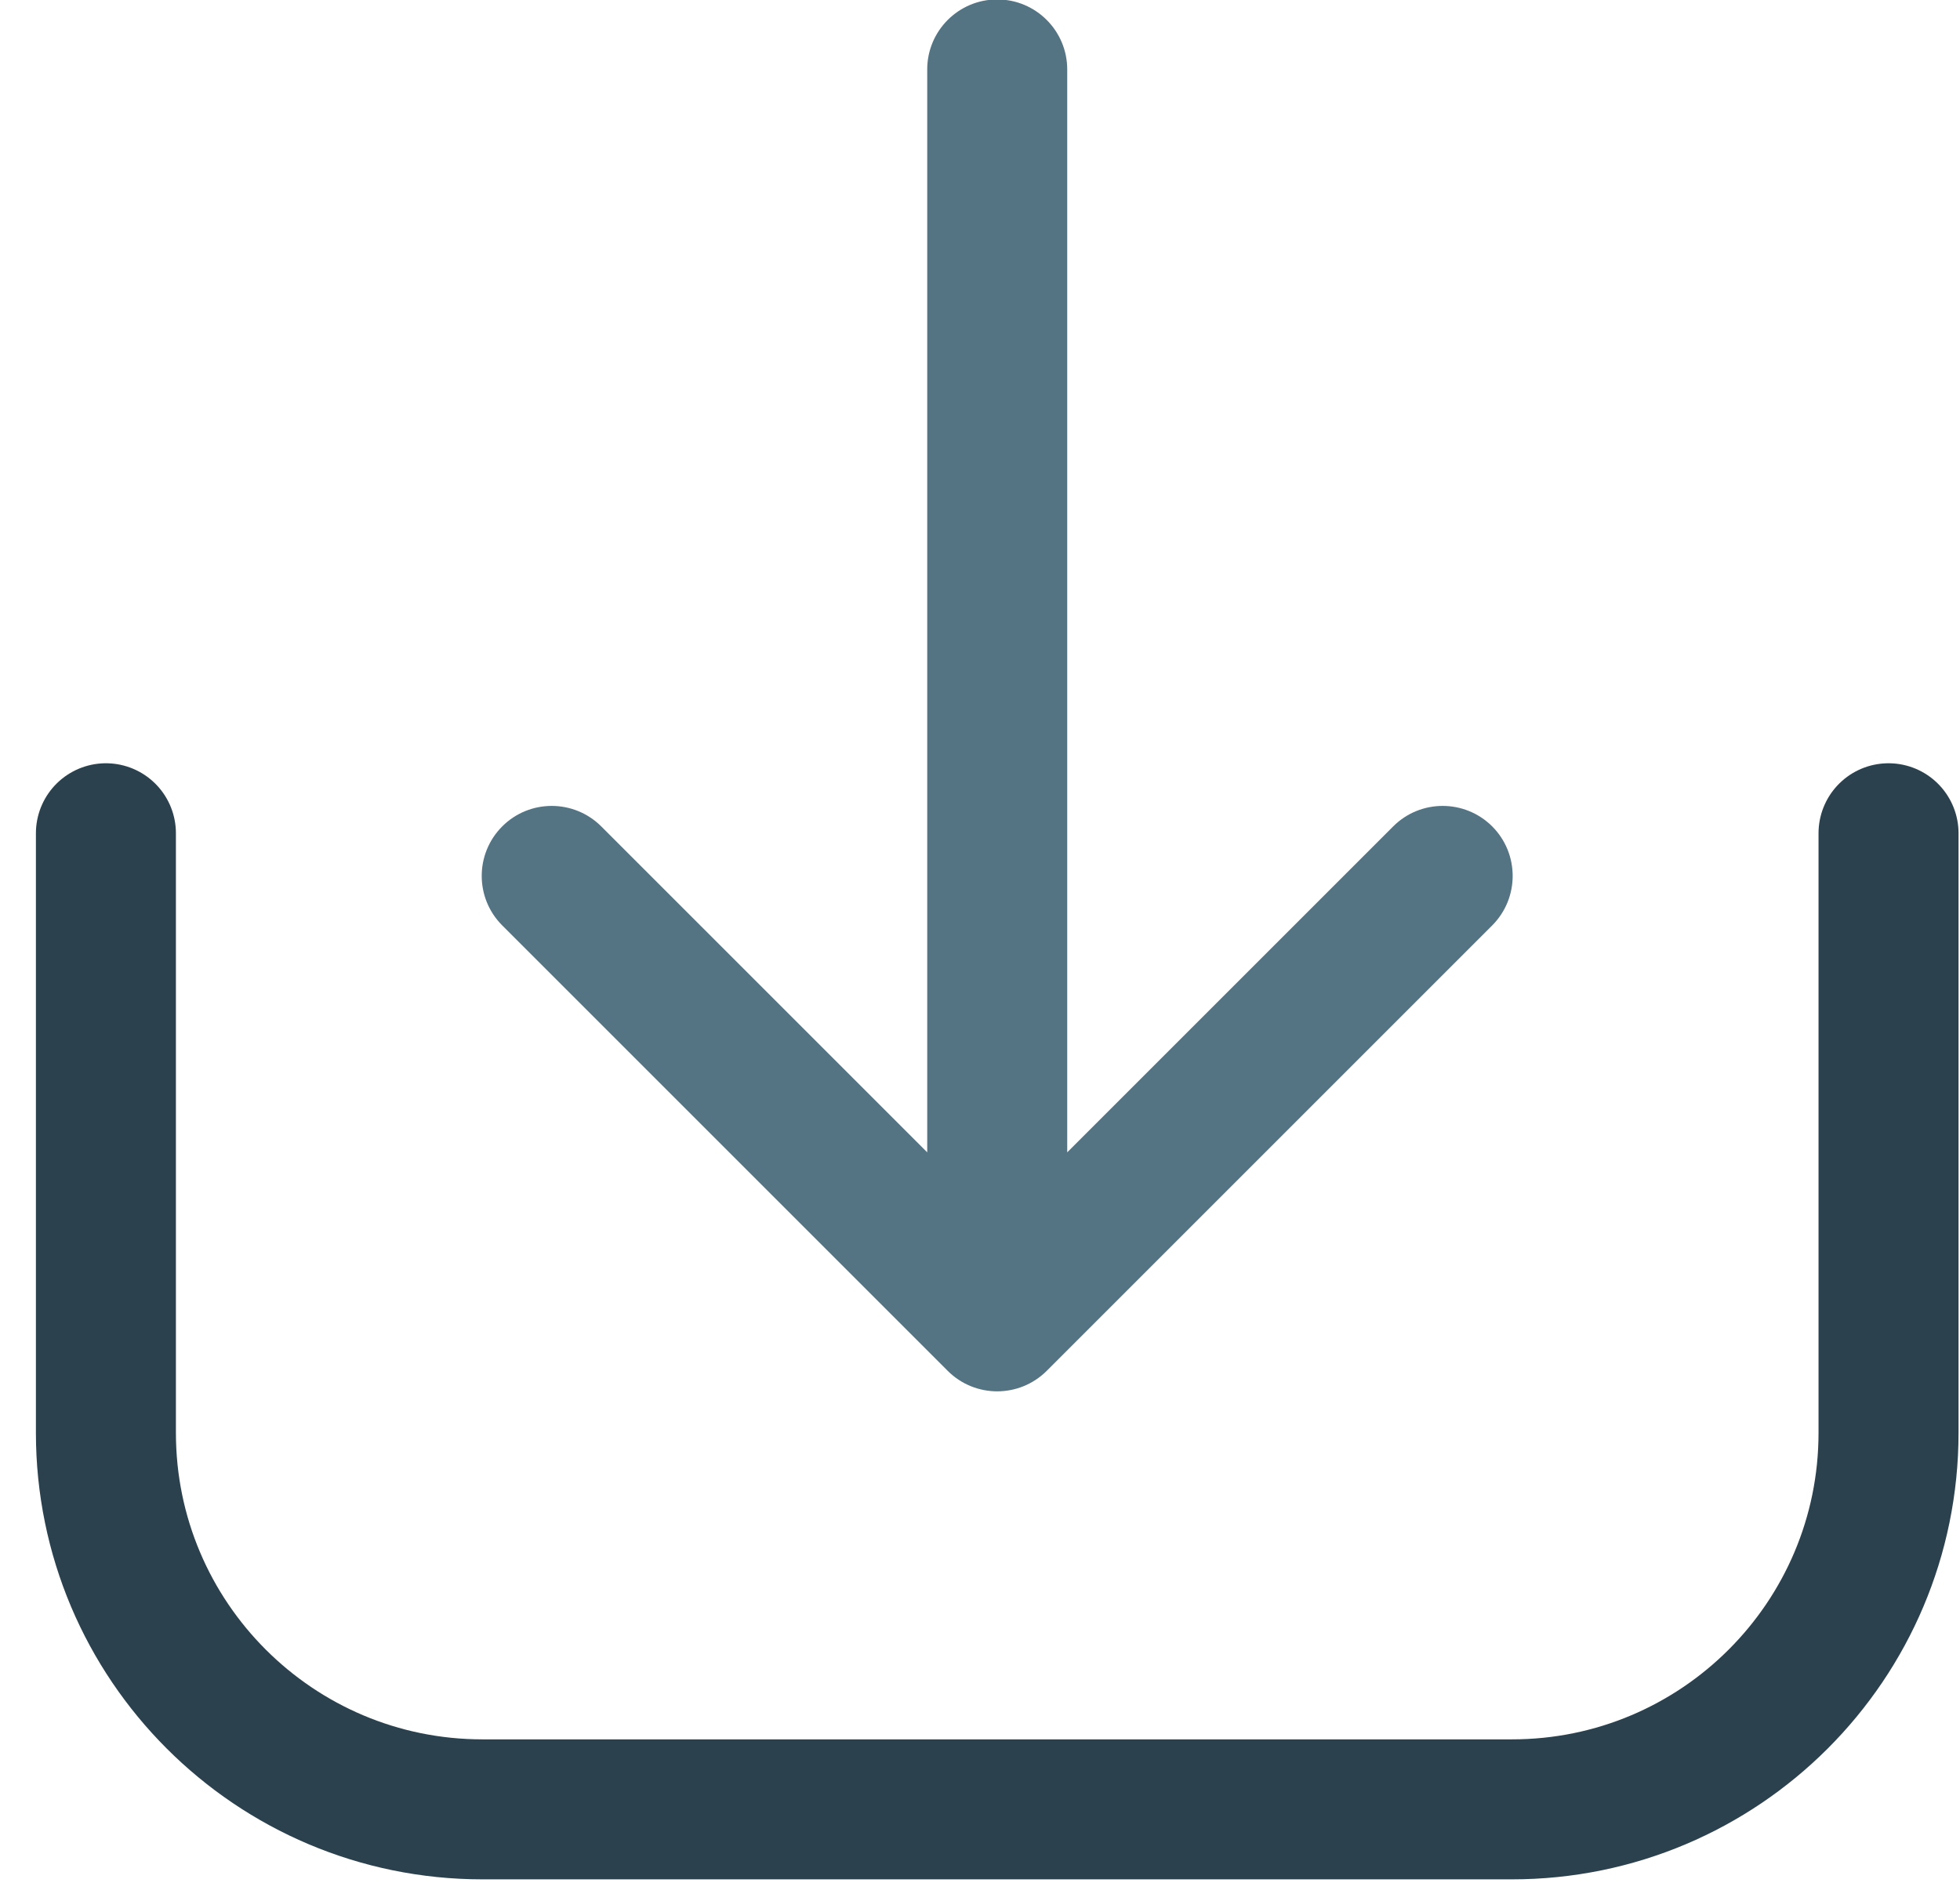<svg width="28" height="27" viewBox="0 0 28 27" fill="none" xmlns="http://www.w3.org/2000/svg">
<path d="M26.979 11.905V20.471C26.979 23.442 24.57 25.851 21.599 25.851L6.893 25.851C3.922 25.851 1.513 23.442 1.513 20.471V11.905" stroke="#2B414D" stroke-width="2" stroke-linecap="round"/>
<path d="M15.246 0.992C15.246 0.44 14.798 -0.008 14.246 -0.008C13.694 -0.008 13.246 0.44 13.246 0.992H15.246ZM13.539 19.586C13.929 19.976 14.562 19.976 14.953 19.586L21.317 13.222C21.707 12.831 21.707 12.198 21.317 11.807C20.926 11.417 20.293 11.417 19.903 11.807L14.246 17.464L8.589 11.807C8.198 11.417 7.565 11.417 7.175 11.807C6.784 12.198 6.784 12.831 7.175 13.222L13.539 19.586ZM13.246 0.992V18.878H15.246V0.992H13.246Z" fill="#547383"/>
</svg>
